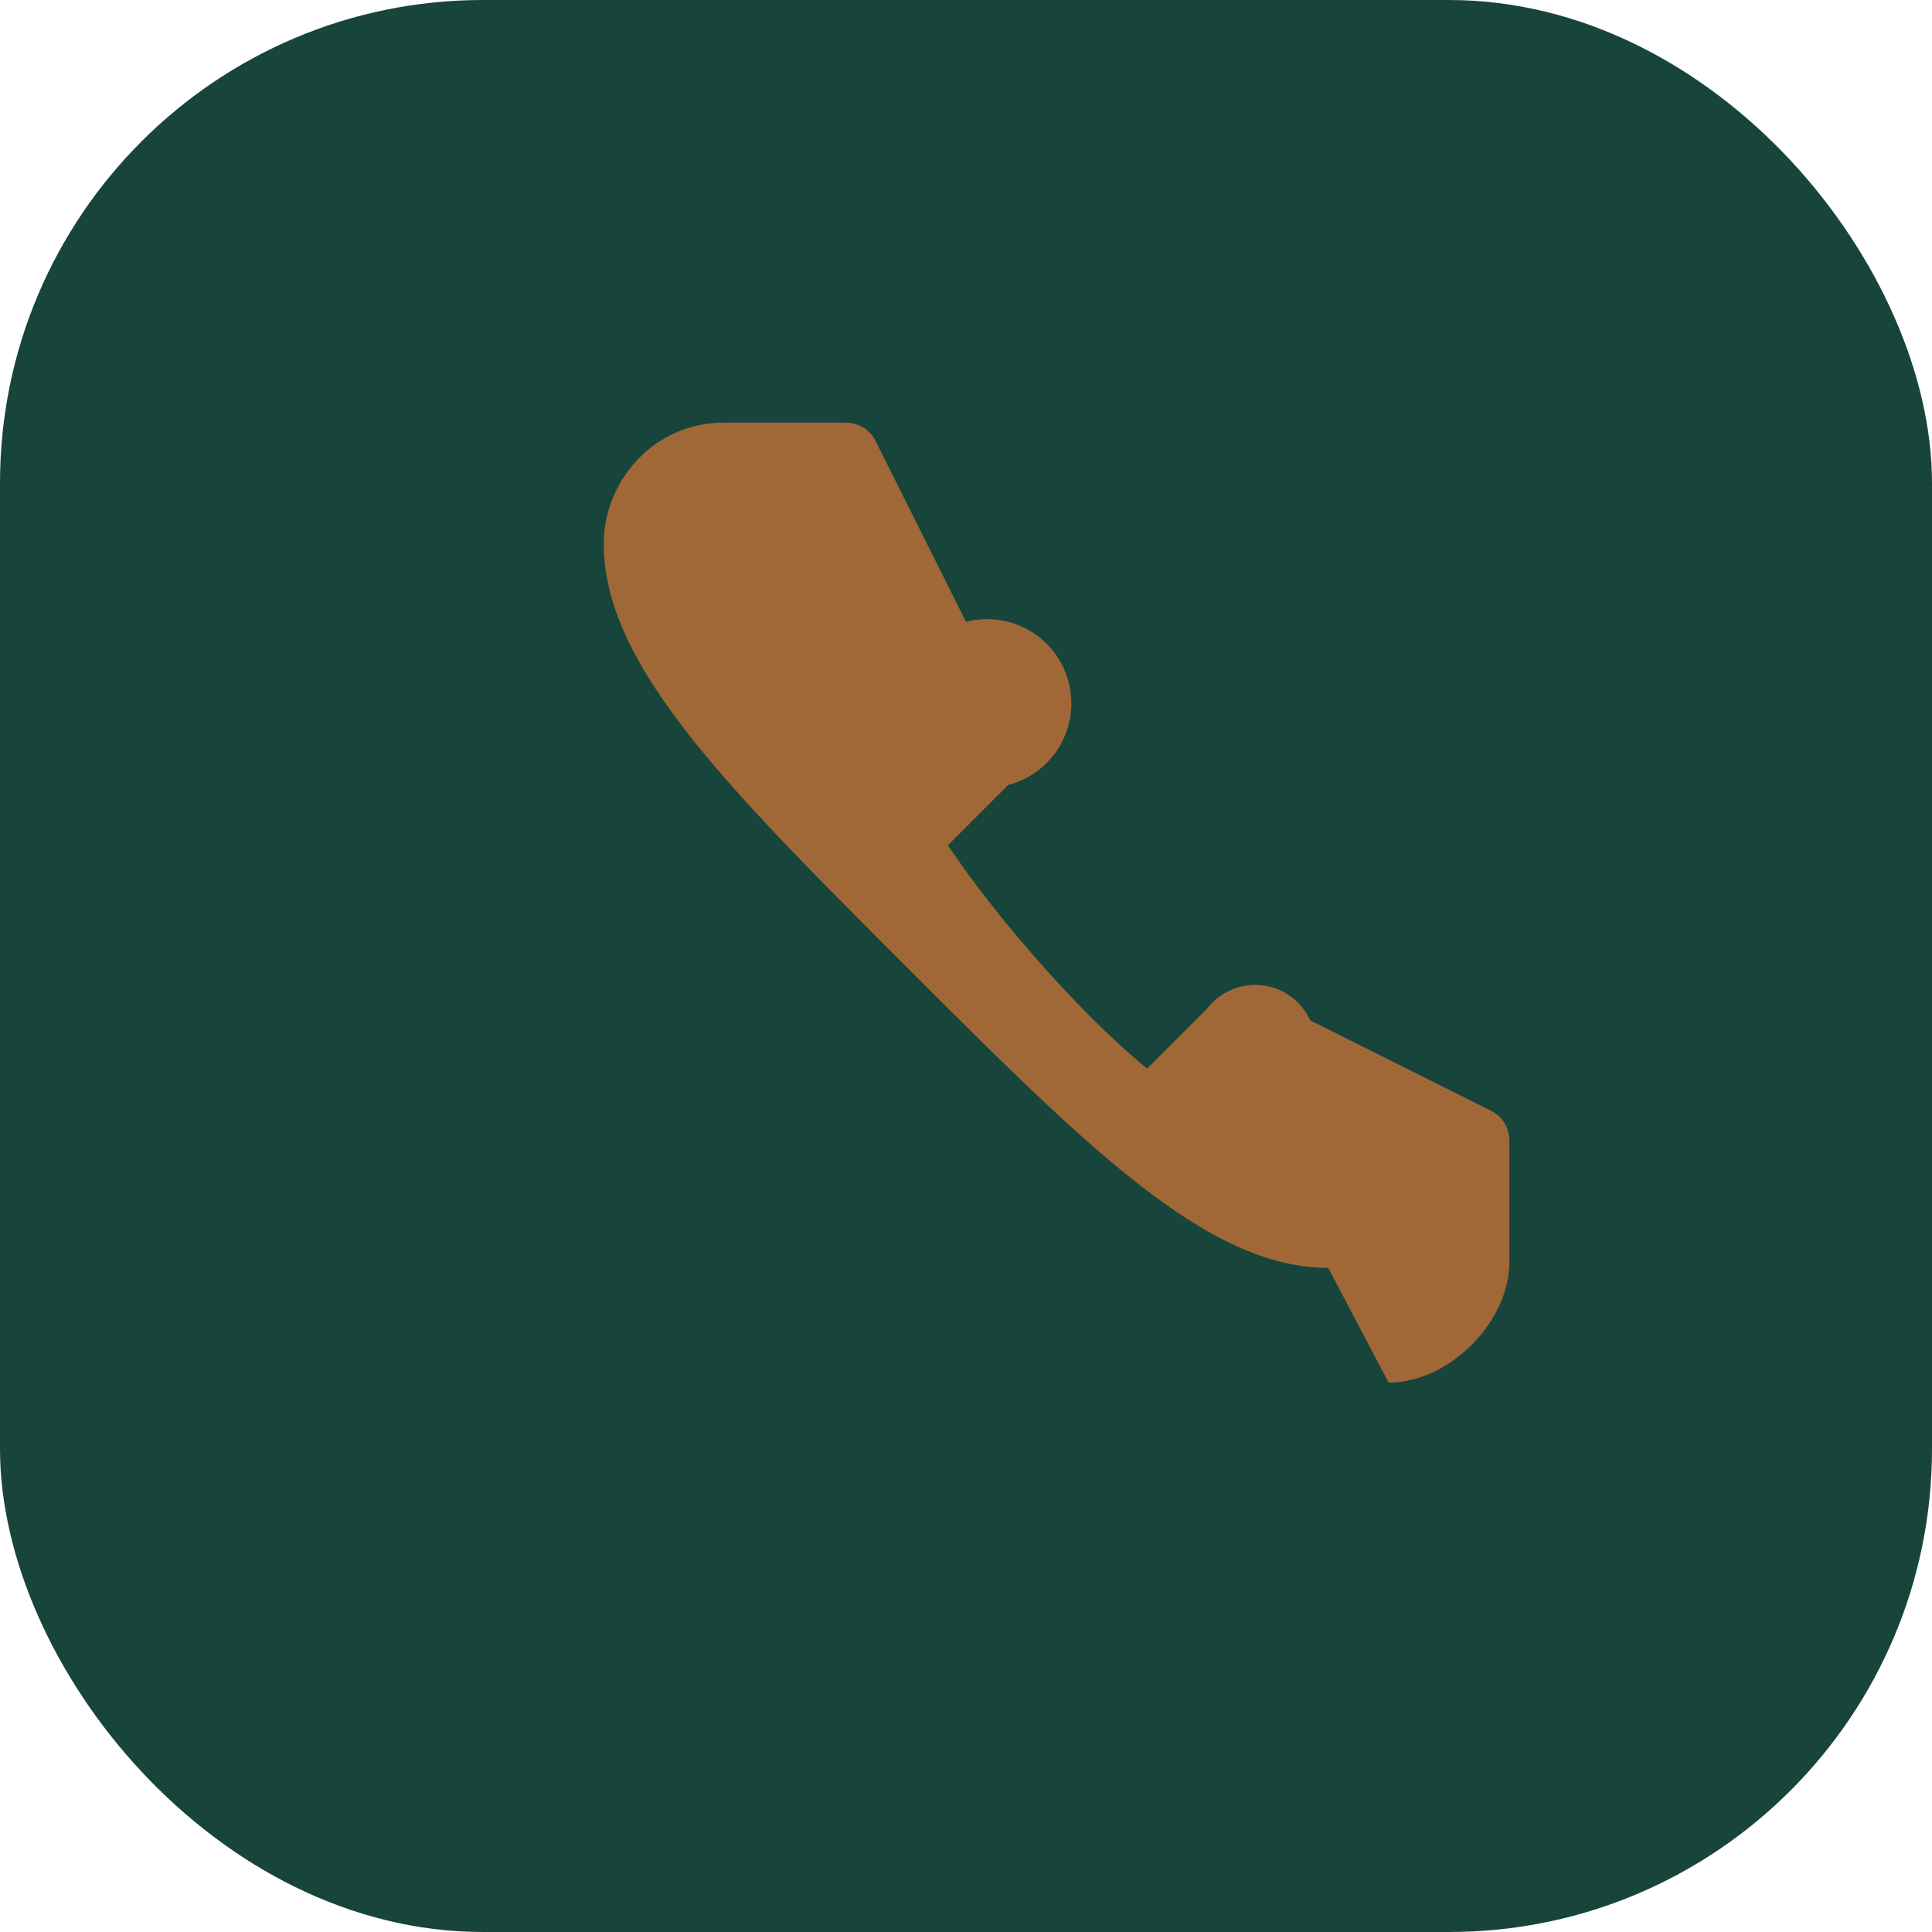 <?xml version="1.0" encoding="UTF-8"?>
<svg xmlns="http://www.w3.org/2000/svg" width="32" height="32" viewBox="0 0 32 32"><rect width="32" height="32" rx="8" fill="#18453B"/><path d="M22 21c-2 0-4-2-7-5s-5-5-5-7c0-1 .8-2 2-2h2c.2 0 .4.1.5.3l1.5 3A1 1 0 0 1 16.7 13l-1 1c.8 1.2 2.2 2.8 3.3 3.7l1-1a1 1 0 0 1 1.7.2l3 1.5c.2.1.3.3.3.5v2c0 1-1 2-2 2z" fill="#A16837"/></svg>